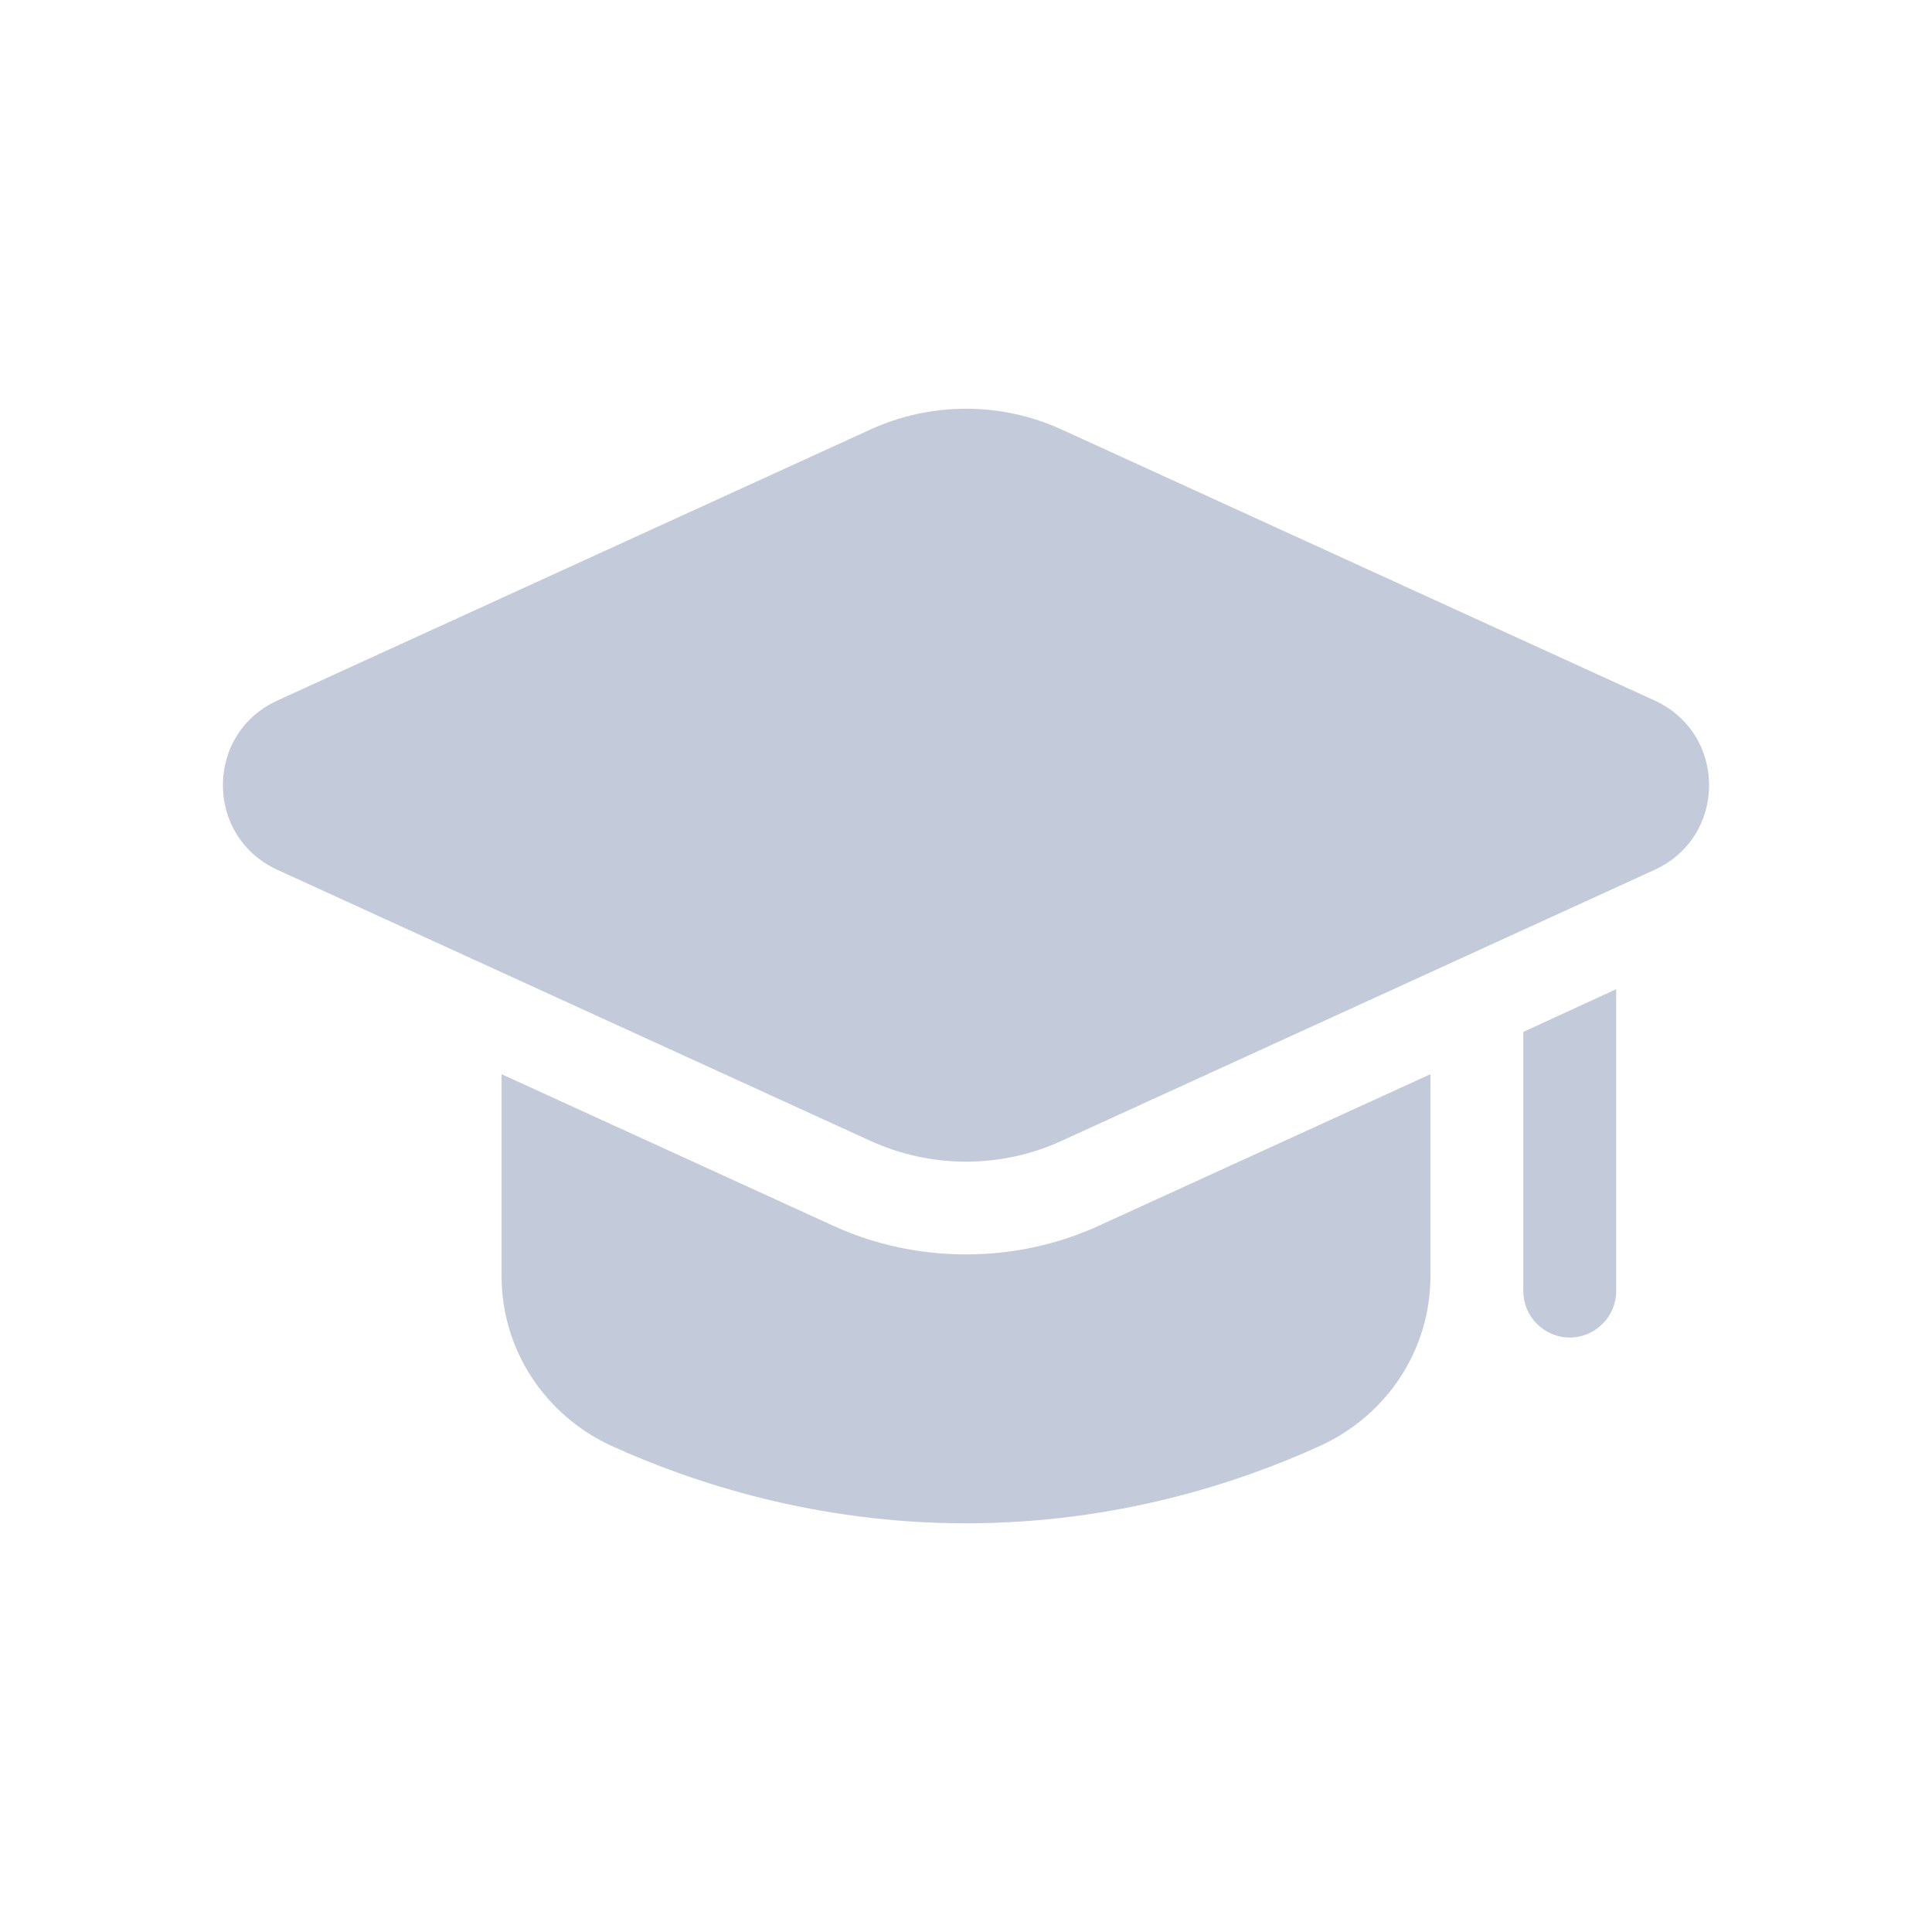 <?xml version="1.0" encoding="UTF-8"?>
<svg width="26px" height="26px" viewBox="0 0 26 26" version="1.1" xmlns="http://www.w3.org/2000/svg" xmlns:xlink="http://www.w3.org/1999/xlink">
    <title>elements / icons / sidebar_nav / crew / ico_sdc-training</title>
    <g id="elements-/-icons-/-sidebar_nav-/-crew-/-ico_sdc-training" stroke="none" stroke-width="1" fill="none" fill-rule="evenodd">
        <path d="M19.25,14.456 L19.25,17.175 C19.25,18.162 18.669,19.043 17.769,19.456 C16.675,19.956 15.019,20.5 13,20.5 C10.981,20.5 9.325,19.956 8.225,19.456 C7.331,19.043 6.75,18.162 6.75,17.175 L6.75,14.456 L11.194,16.487 C11.762,16.75 12.375,16.881 13,16.881 C13.625,16.881 14.238,16.75 14.806,16.487 L19.25,14.456 Z M21.75,13.312 L21.75,17.375 C21.75,17.718 21.469,18 21.125,18 C20.781,18 20.5,17.718 20.5,17.375 L20.5,13.887 L21.75,13.312 Z M14.289,5.781 L22.271,9.429 C22.721,9.635 23,10.071 23,10.567 C23,11.062 22.721,11.498 22.271,11.704 L14.289,15.352 C13.879,15.54 13.44,15.633 13,15.633 C12.56,15.633 12.121,15.539 11.711,15.352 L3.729,11.704 C3.279,11.497 3,11.062 3,10.566 C3,10.07 3.279,9.635 3.729,9.429 L11.712,5.781 C12.531,5.407 13.469,5.407 14.289,5.781 Z" id="icon" fill="#C3CAD9"></path>
    </g>
</svg>